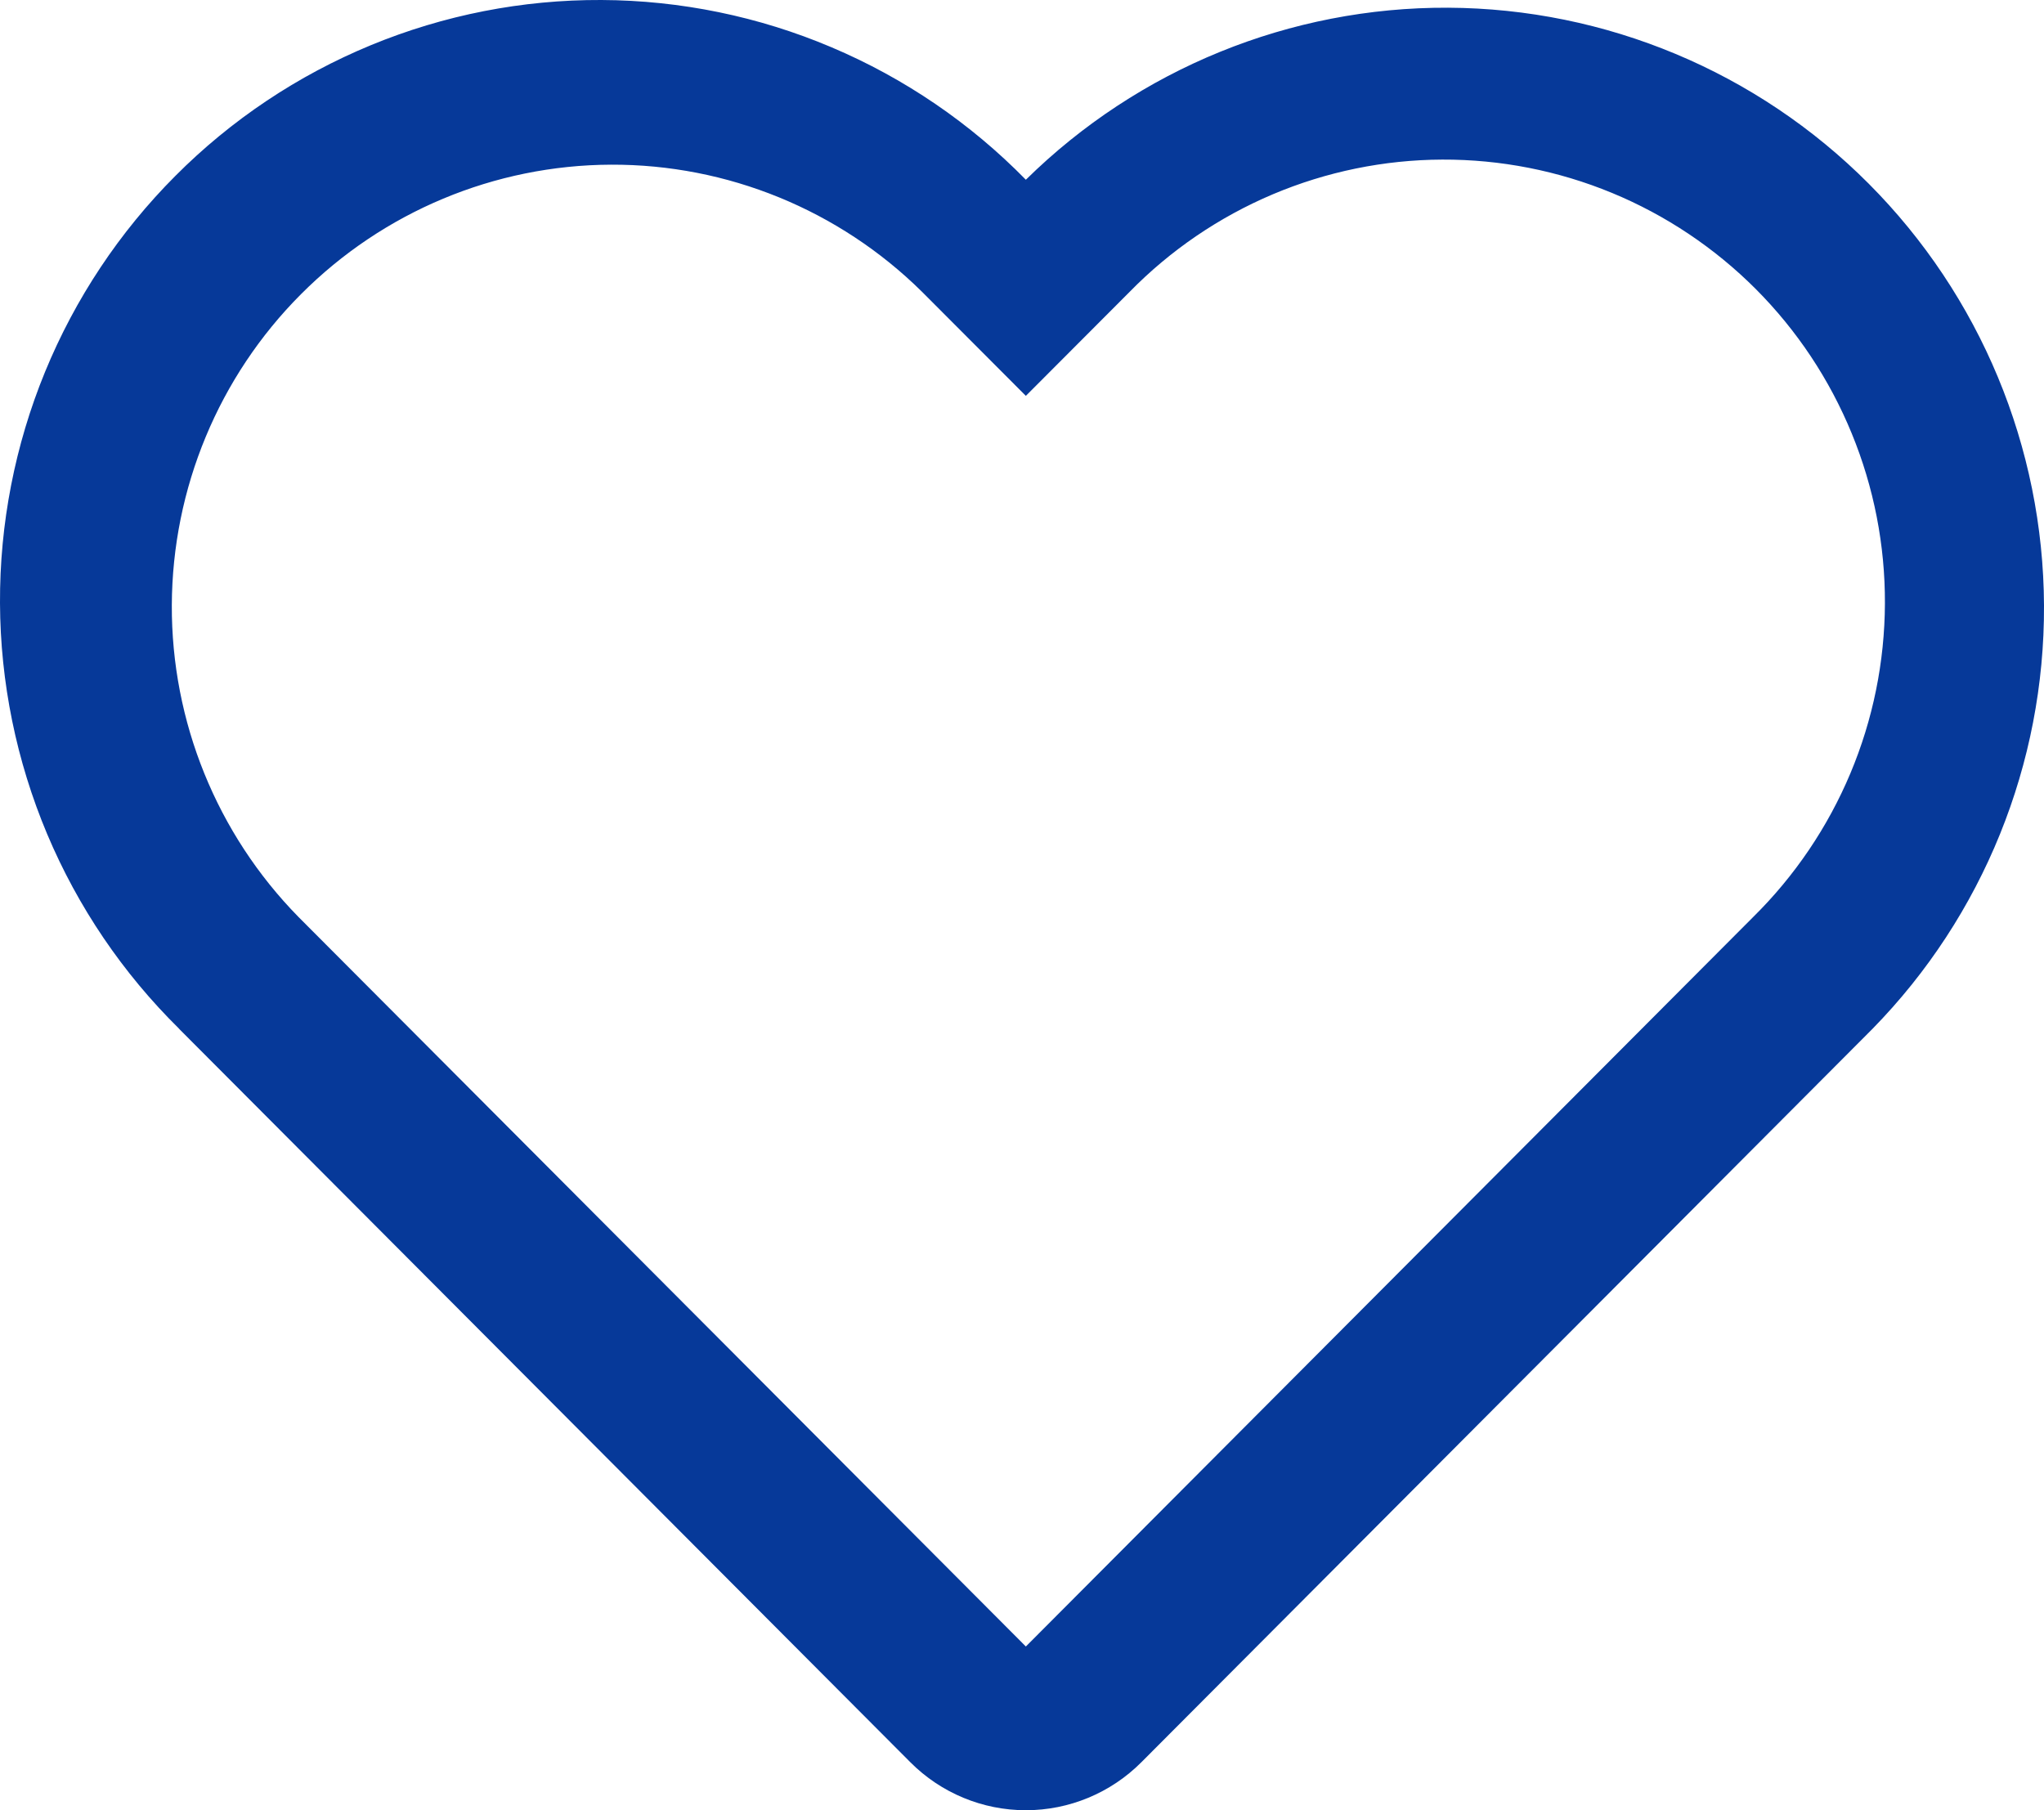 <svg xmlns="http://www.w3.org/2000/svg" fill="none" viewBox="0 0 35 31"><path fill="#063999" d="M30.022 15.702C30.732 15.001 31.297 14.166 31.684 13.245C32.071 12.324 32.272 11.335 32.276 10.335C32.28 9.336 32.087 8.345 31.707 7.421C31.328 6.497 30.77 5.657 30.065 4.95C29.36 4.244 28.523 3.684 27.601 3.303C26.68 2.923 25.692 2.729 24.696 2.733C23.699 2.737 22.714 2.939 21.795 3.327C20.877 3.716 20.044 4.282 19.346 4.995L17.566 6.779L15.786 4.995C14.367 3.594 12.453 2.812 10.461 2.82C8.47 2.828 6.562 3.625 5.154 5.038C3.745 6.45 2.951 8.363 2.942 10.361C2.934 12.358 3.713 14.278 5.11 15.702L17.566 28.196L30.022 15.702ZM3.069 17.619C2.103 16.668 1.334 15.533 0.807 14.282C0.281 13.031 0.006 11.687 0 10.329C-0.006 8.971 0.256 7.625 0.771 6.369C1.287 5.113 2.045 3.972 3.003 3.012C3.96 2.051 5.098 1.291 6.35 0.774C7.602 0.257 8.944 -0.006 10.298 0C11.652 0.006 12.992 0.281 14.239 0.81C15.486 1.338 16.617 2.109 17.566 3.078C19.494 1.179 22.092 0.12 24.795 0.132C27.498 0.145 30.086 1.227 31.997 3.144C33.908 5.061 34.988 7.657 35 10.368C35.012 13.079 33.957 15.685 32.063 17.619L19.543 30.179C19.018 30.705 18.307 31 17.566 31C16.825 31 16.113 30.705 15.589 30.179L3.067 17.619H3.069Z"/></svg>